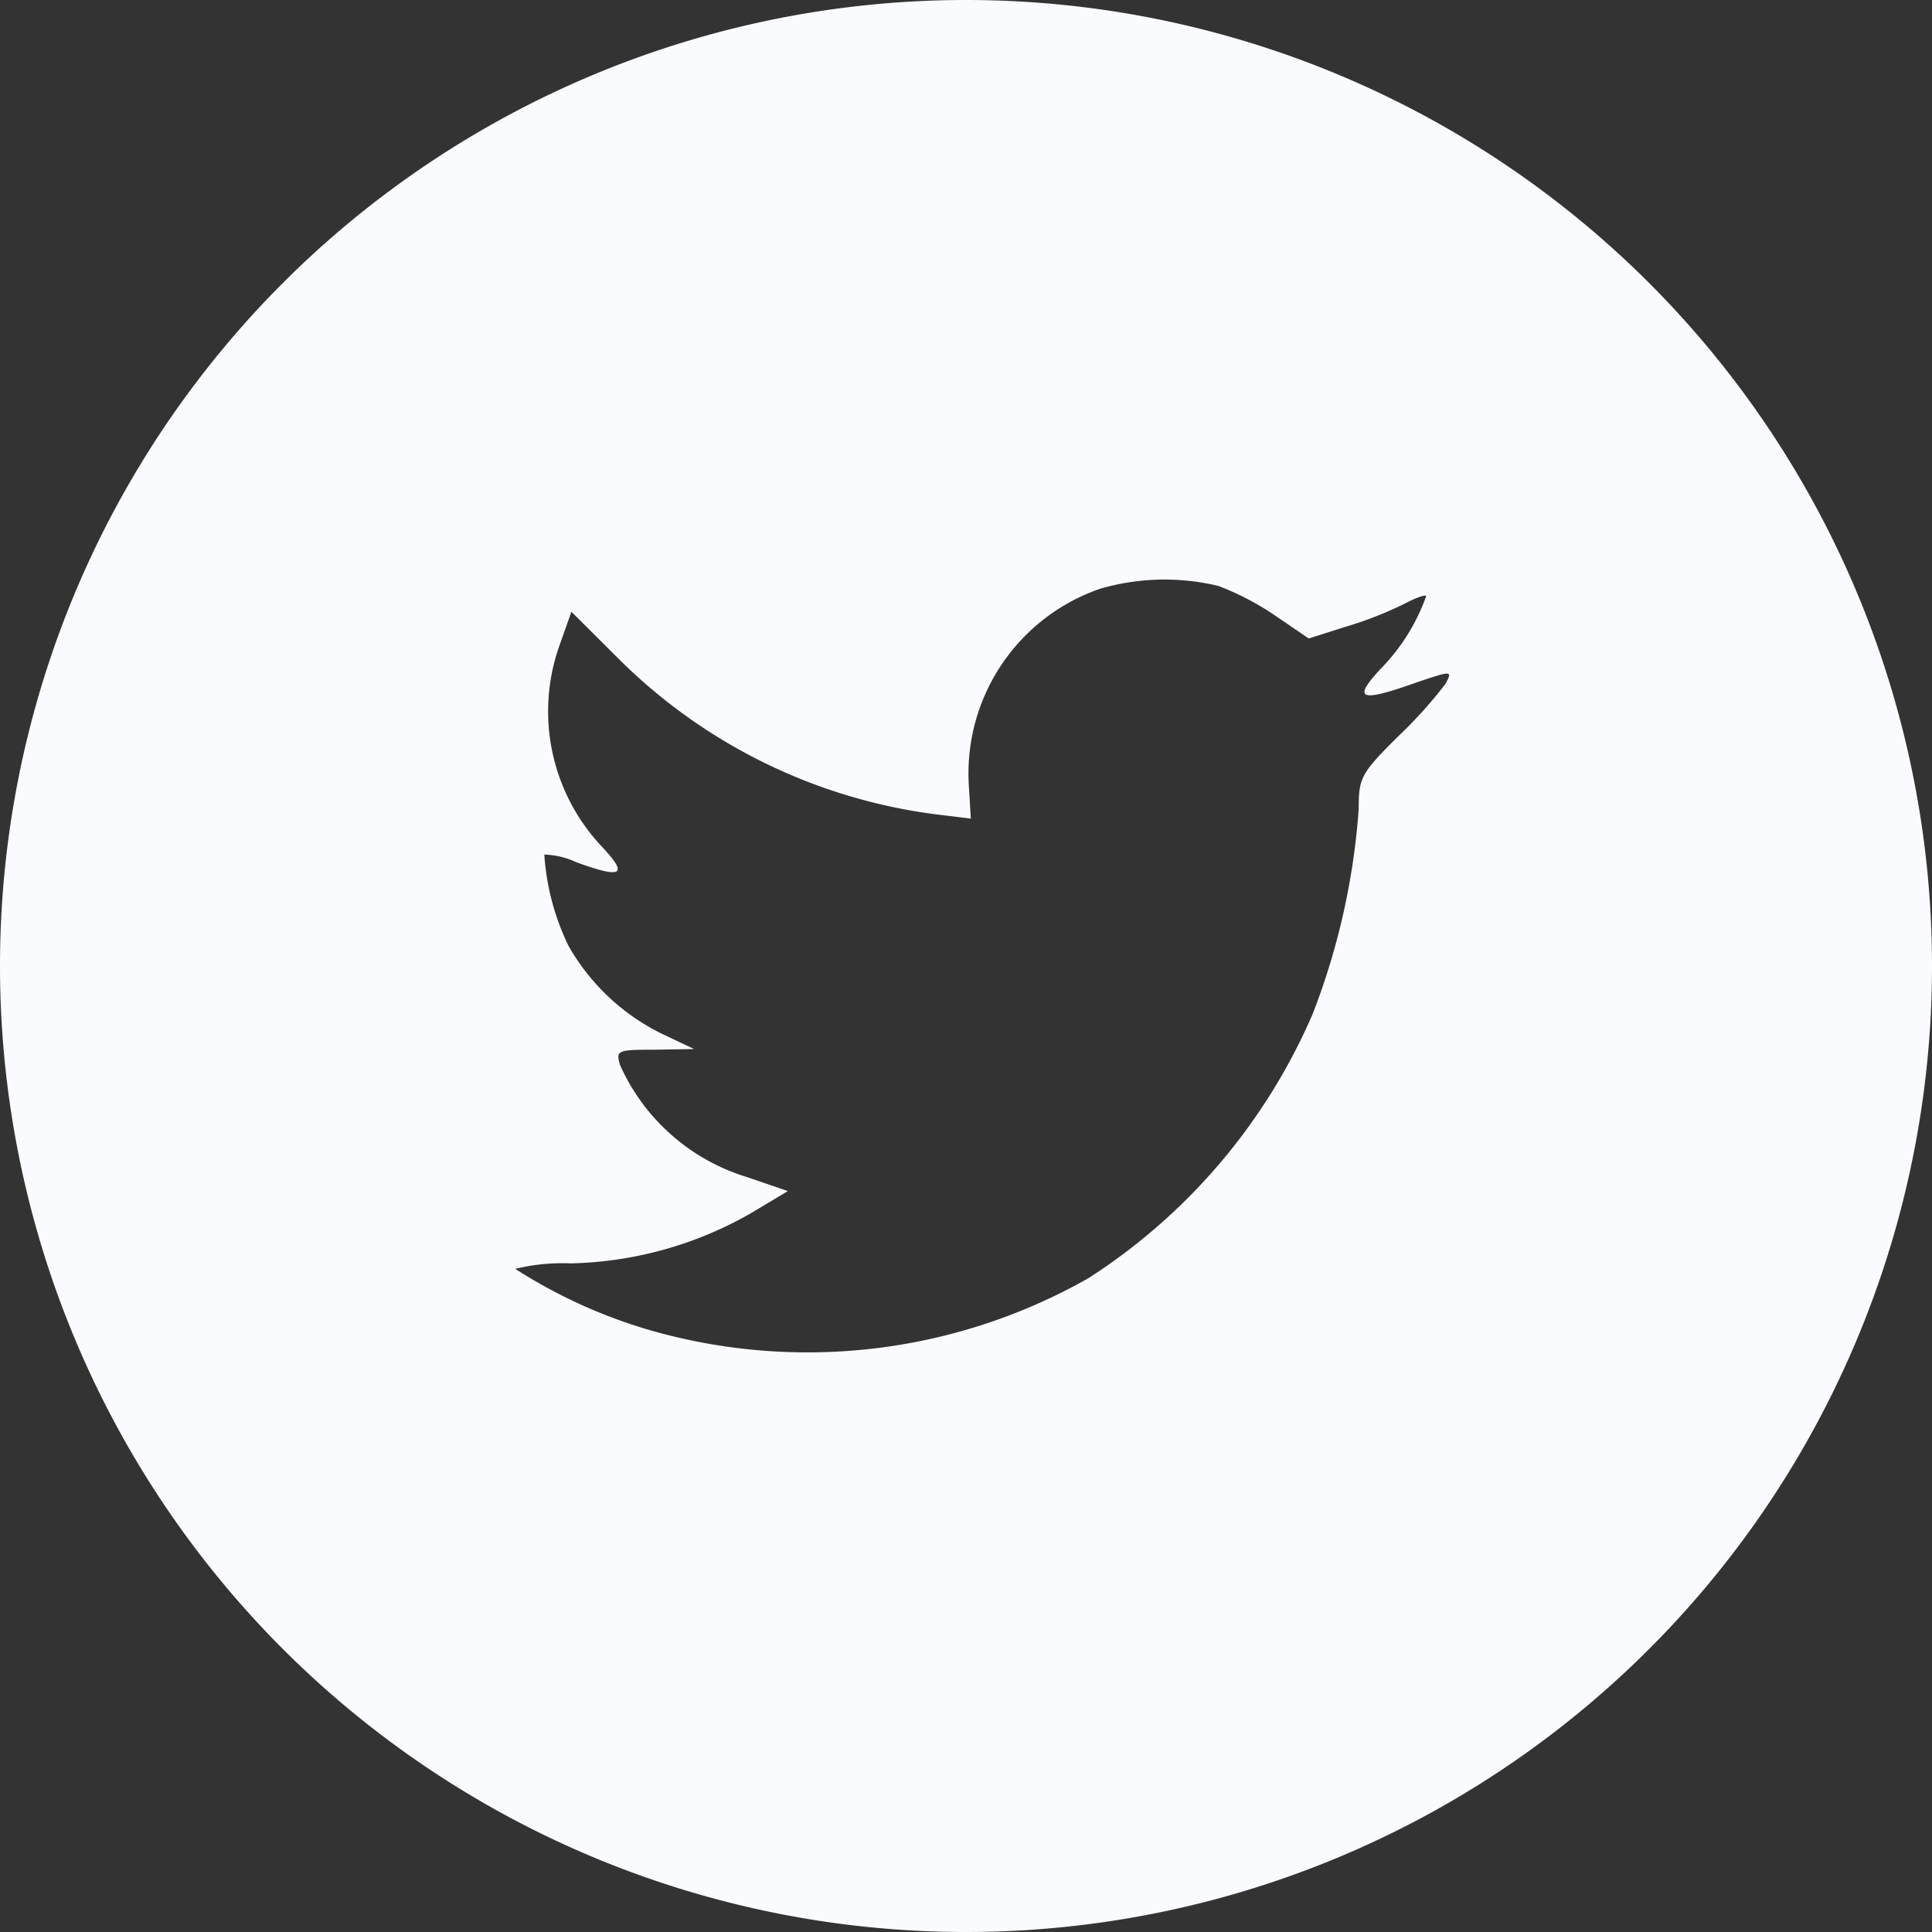 <svg xmlns="http://www.w3.org/2000/svg" width="50" height="50" viewBox="0 0 50 50"><rect x="0" y="0" width="50" height="50" fill="#333333" stroke="none"/><path d="M32.473,19.236a5.055,5.055,0,0,0-3.4,5.084l.052.865-.873-.106a14.191,14.191,0,0,1-8.312-4.1l-1.152-1.147-.3.847a5.1,5.1,0,0,0,1.083,5.226c.7.742.541.847-.663.406a2.074,2.074,0,0,0-.821-.194,6.344,6.344,0,0,0,.628,2.366,5.641,5.641,0,0,0,2.392,2.26l.856.406-1.013.017c-.977,0-1.012.018-.907.389a5.282,5.282,0,0,0,3.265,2.9l1.082.37-.943.565a9.792,9.792,0,0,1-4.68,1.306,5.131,5.131,0,0,0-1.432.142,13.341,13.341,0,0,0,3.37,1.553,14.733,14.733,0,0,0,11.455-1.307,15.351,15.351,0,0,0,5.815-6.851,18.21,18.21,0,0,0,1.188-5.295c0-.812.052-.918,1.03-1.889a11.511,11.511,0,0,0,1.222-1.359c.175-.336.157-.336-.733-.036-1.484.53-1.694.459-.96-.335a5.146,5.146,0,0,0,1.187-1.889c0-.053-.262.035-.559.194a9.652,9.652,0,0,1-1.537.6l-.942.3-.856-.583a7.1,7.1,0,0,0-1.484-.777A5.965,5.965,0,0,0,32.473,19.236ZM29,54A25,25,0,1,1,54,29,25,25,0,0,1,29,54Z" transform="translate(-4 -4)" fill="#fafbfe" fill-rule="evenodd"/></svg>